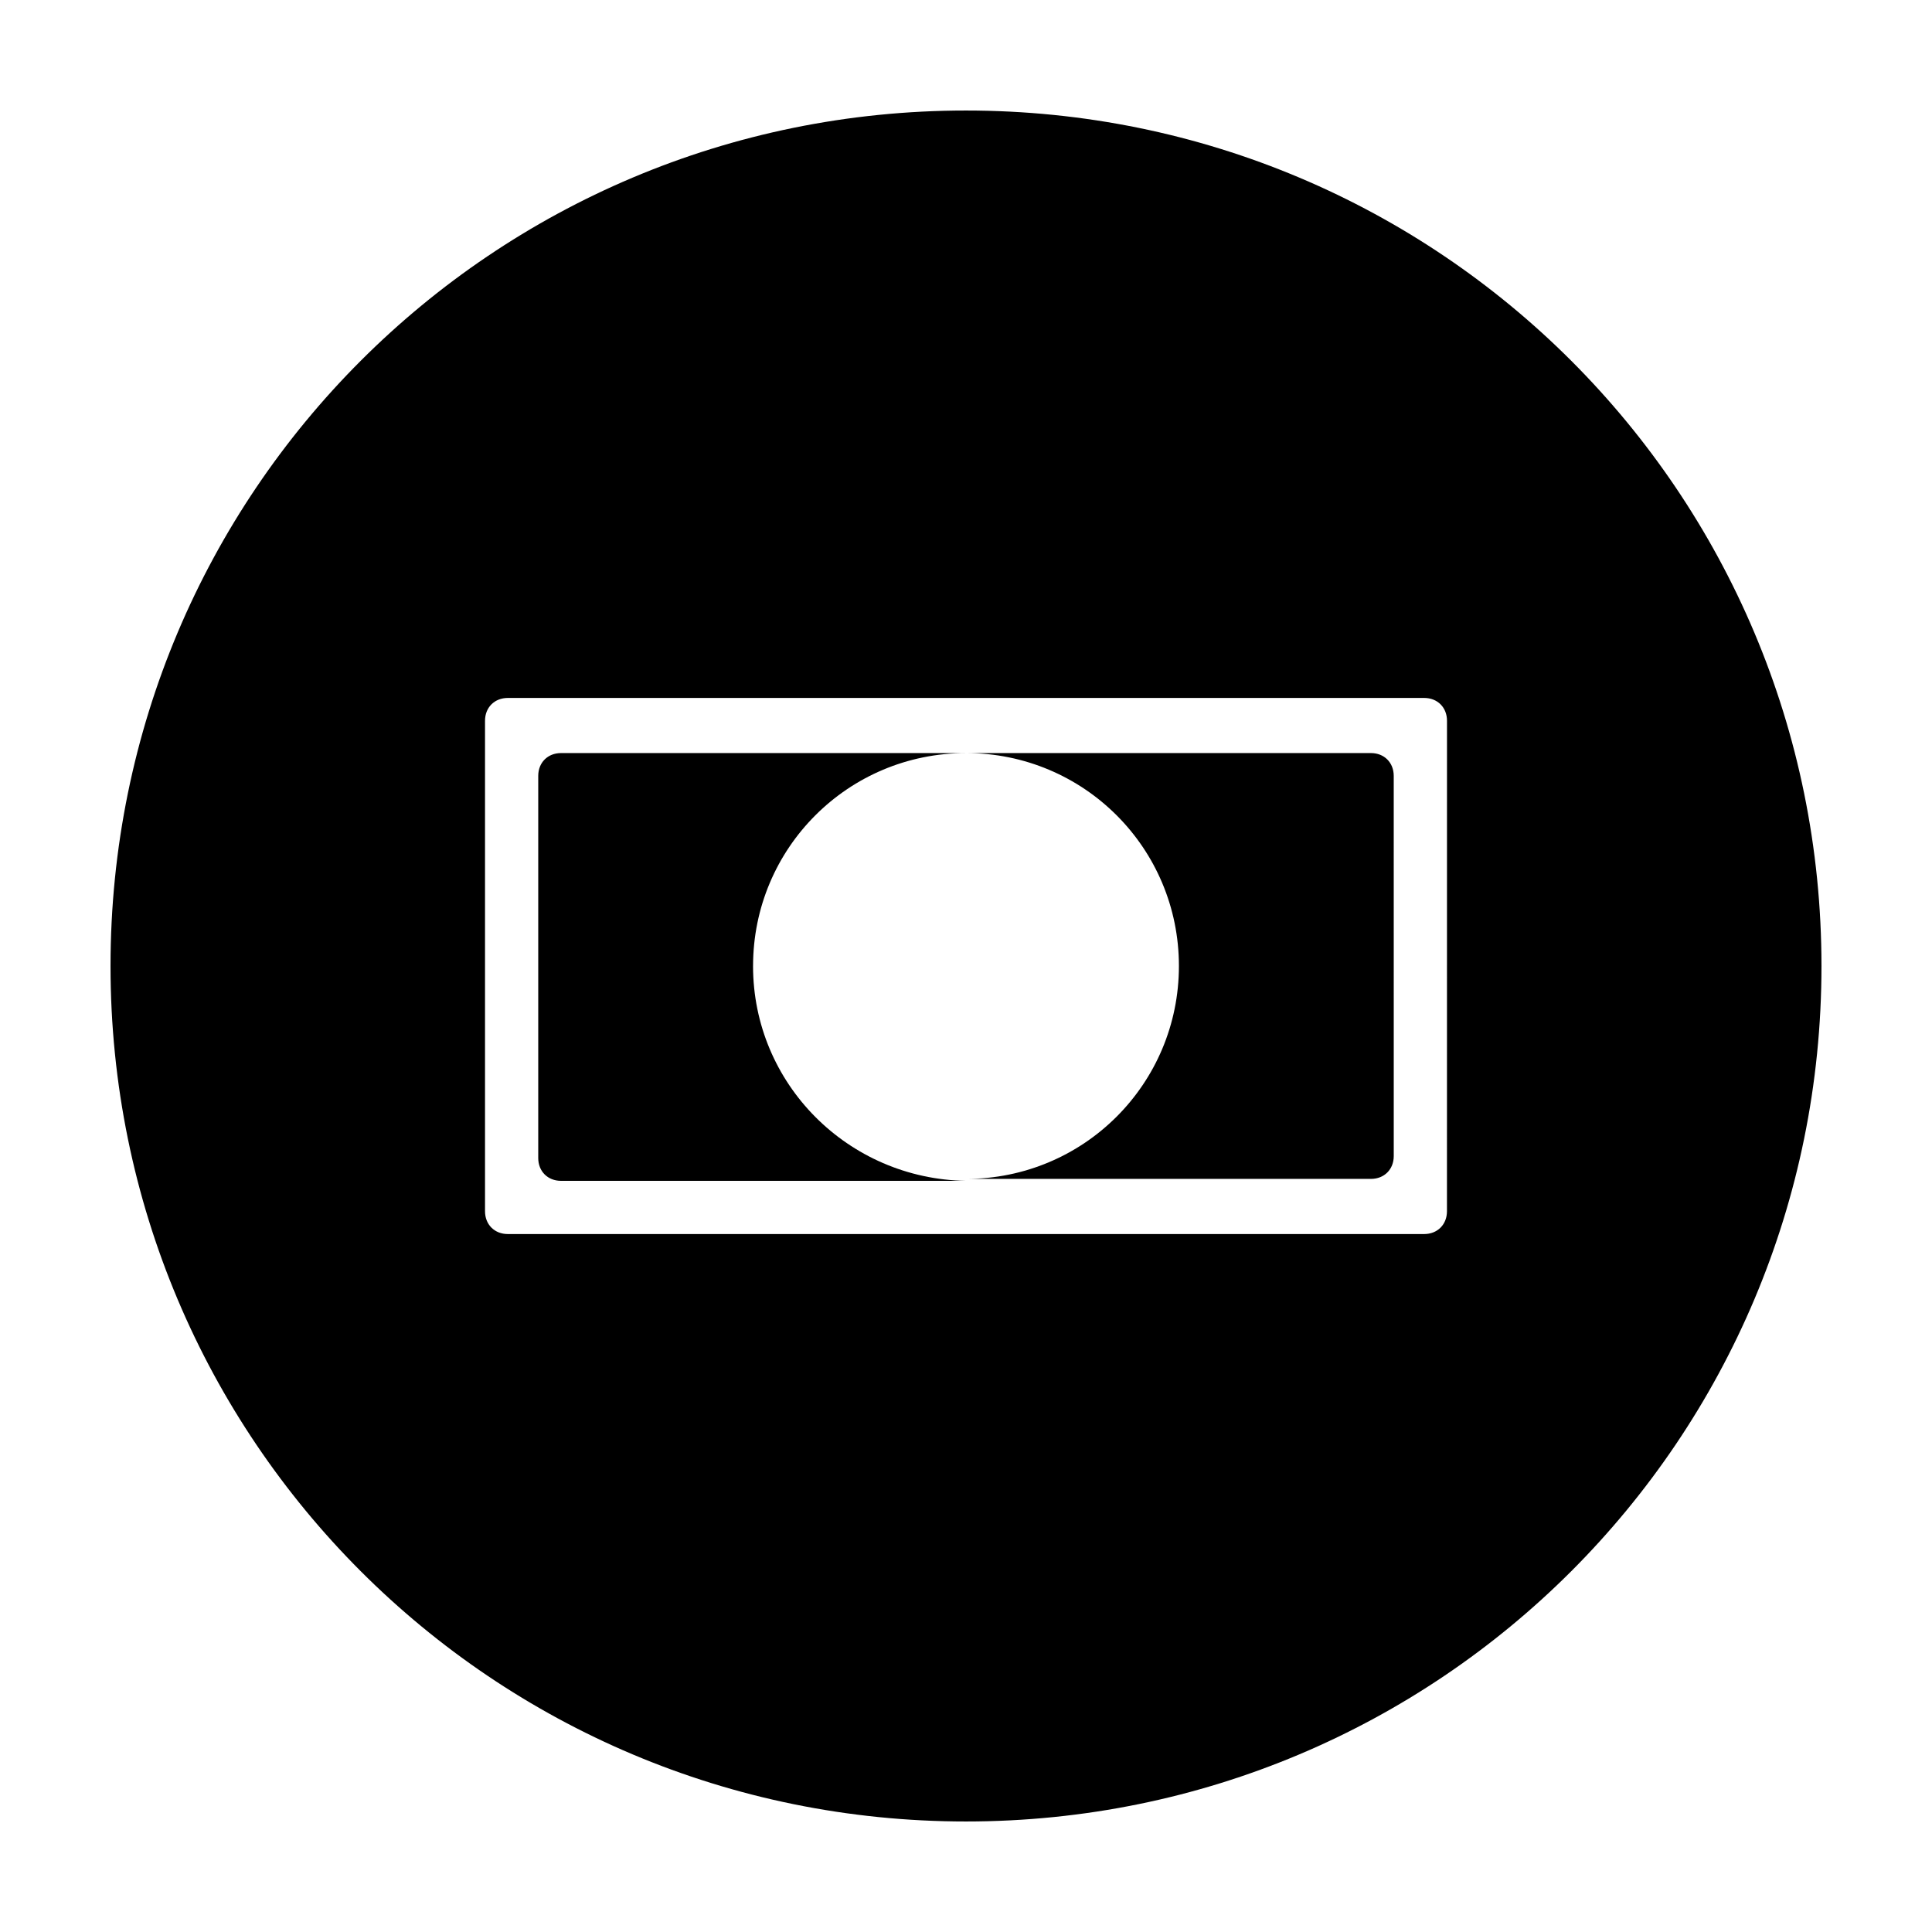 <?xml version="1.0" encoding="UTF-8"?>
<!-- Uploaded to: SVG Repo, www.svgrepo.com, Generator: SVG Repo Mixer Tools -->
<svg fill="#000000" width="800px" height="800px" version="1.1" viewBox="144 144 512 512" xmlns="http://www.w3.org/2000/svg">
 <g>
  <path d="m343.57 400c0-31.234 25.191-56.426 56.426-56.426l-107.31-0.004c-3.527 0-6.047 2.519-6.047 6.047v101.27c0 3.527 2.519 6.047 6.047 6.047h107.31c-31.238-0.504-56.43-25.695-56.43-56.93z"/>
  <path d="m400 173.29c-125.45 0-226.71 101.27-226.71 226.71s101.27 226.71 226.71 226.71 226.71-101.27 226.71-226.71c-0.004-125.45-101.27-226.71-226.71-226.71zm127.46 291.7c0 3.527-2.519 6.047-6.047 6.047h-242.83c-3.527 0-6.047-2.519-6.047-6.047v-129.98c0-3.527 2.519-6.047 6.047-6.047h242.84c3.527 0 6.047 2.519 6.047 6.047z"/>
  <path d="m507.31 343.57h-107.31c31.234 0 56.426 25.191 56.426 56.426s-25.191 56.426-56.426 56.426h107.31c3.527 0 6.047-2.519 6.047-6.047v-8.062l-0.004-84.633v-8.062c0-3.527-2.519-6.047-6.047-6.047z"/>
 </g>
</svg>